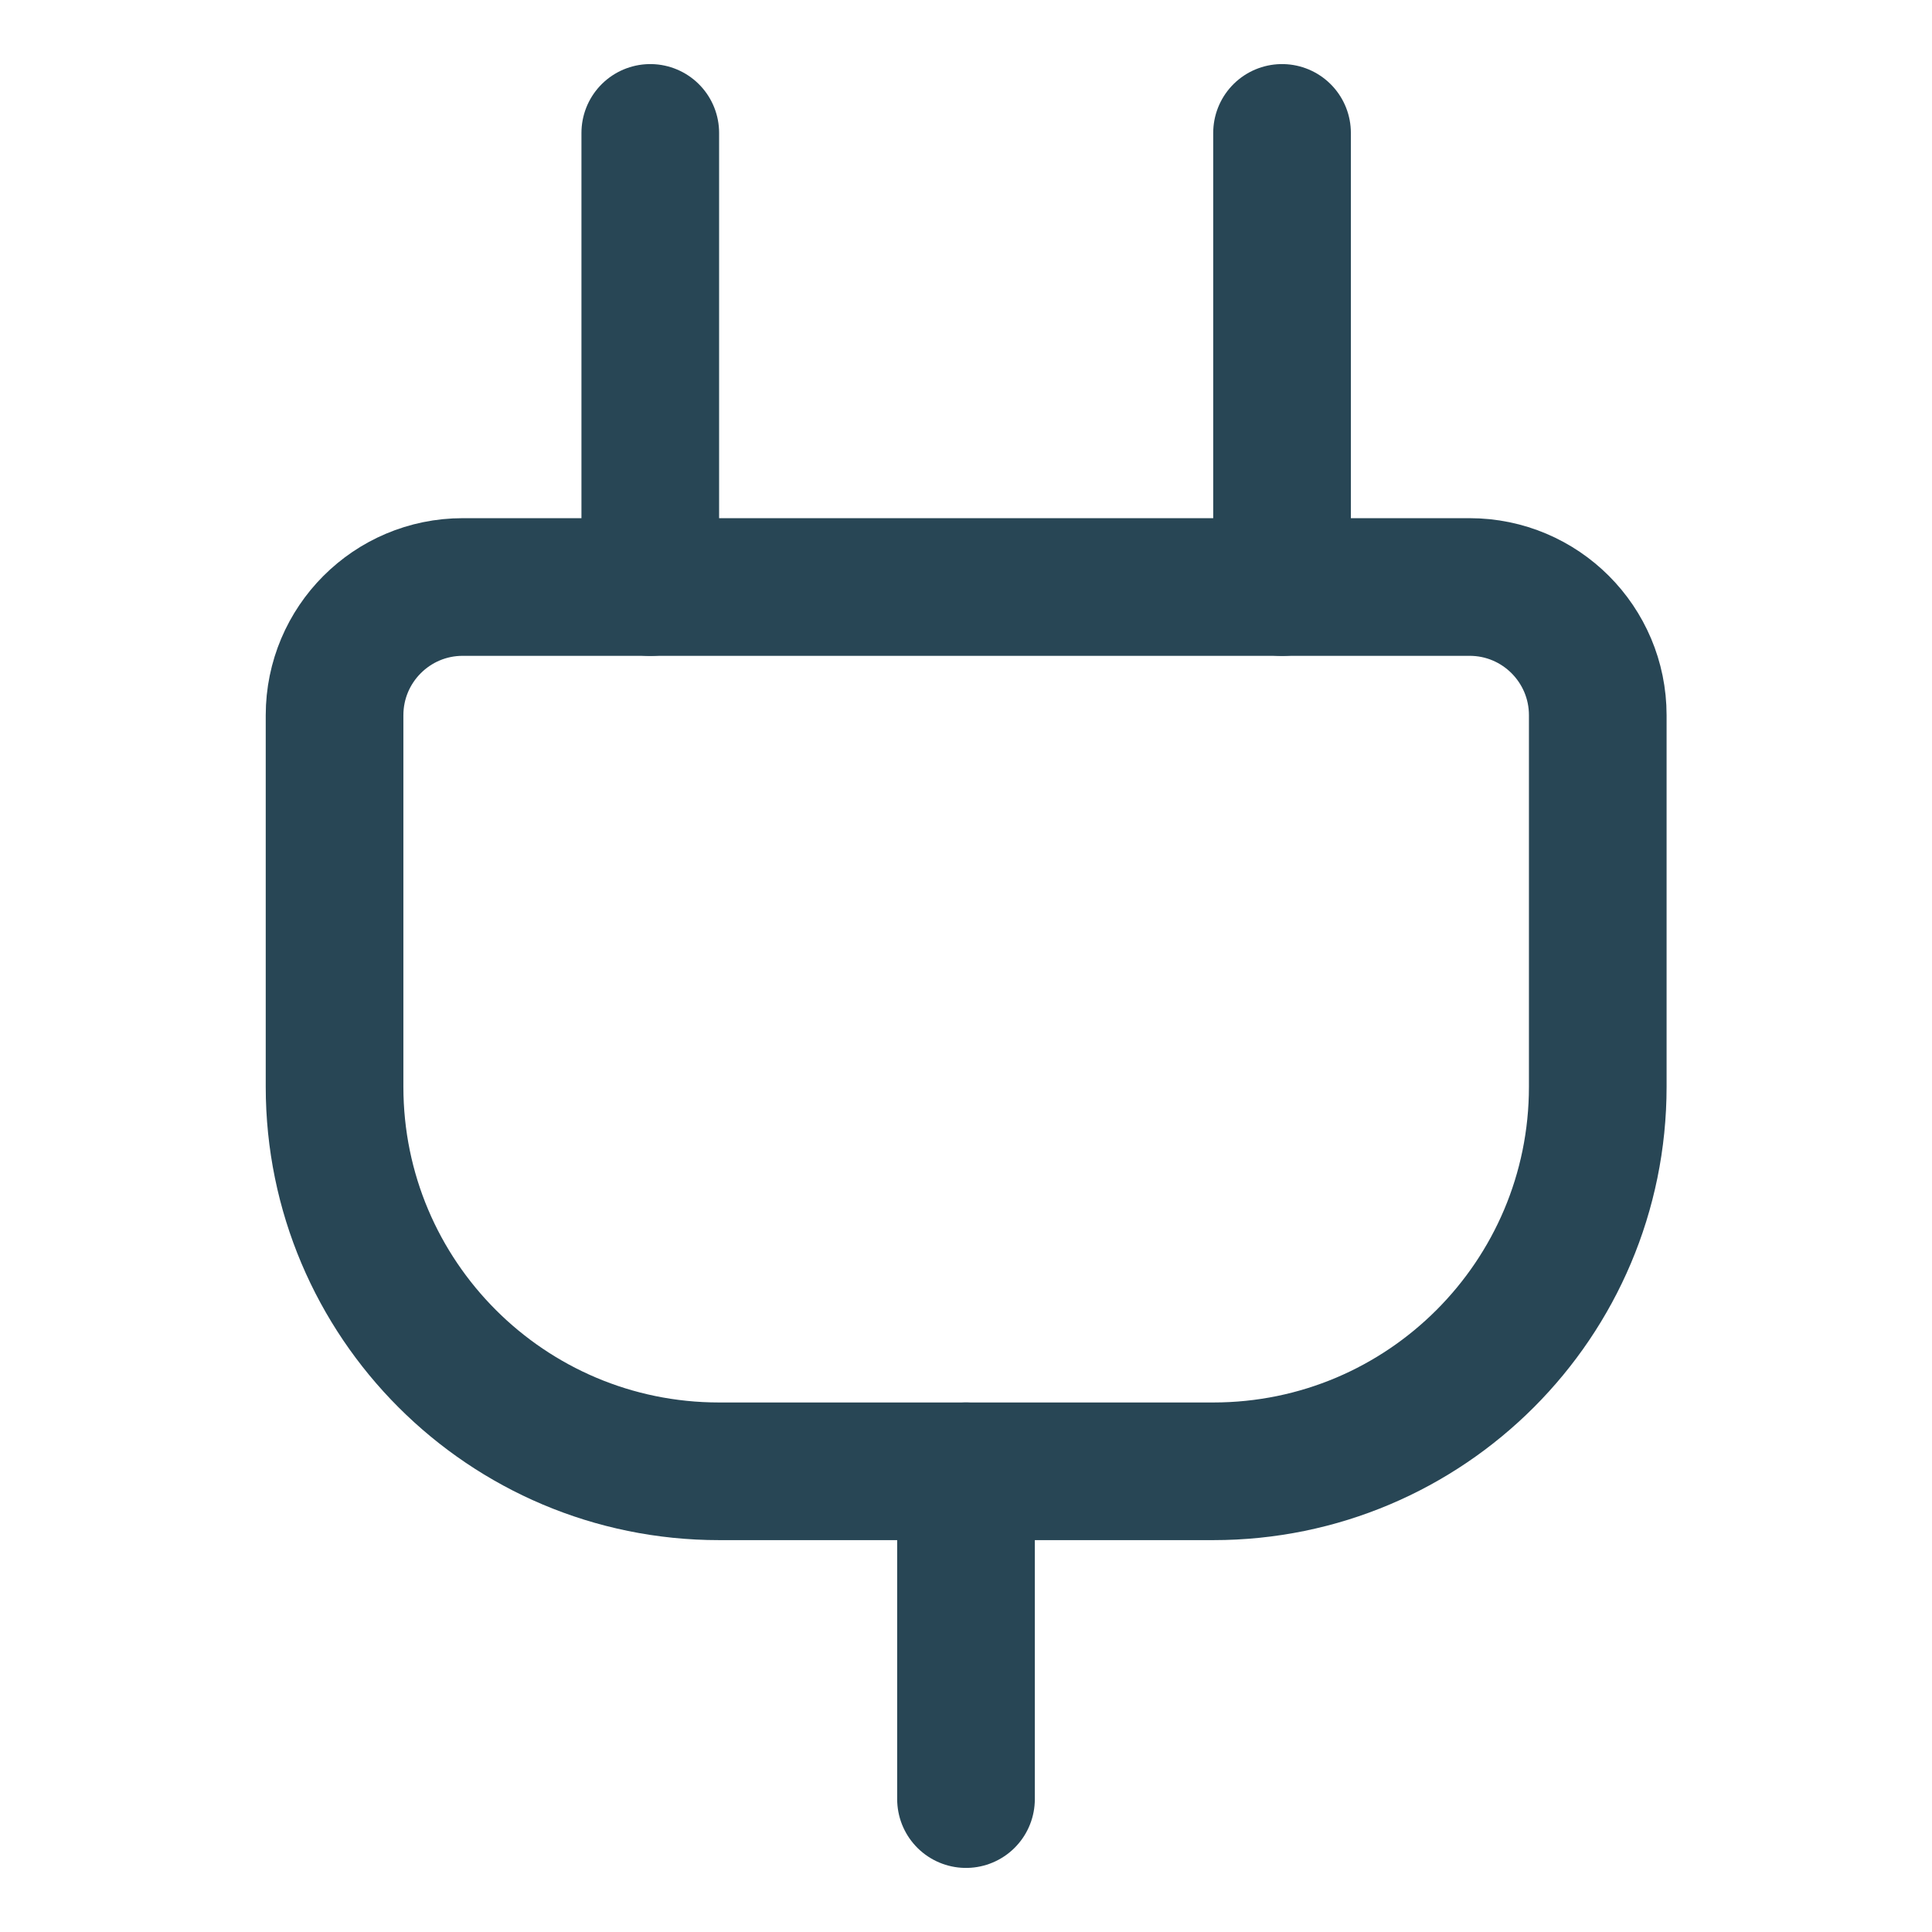 <svg width="24" height="24" viewBox="0 0 24 24" fill="none" xmlns="http://www.w3.org/2000/svg">
<path d="M15.072 18.277H8.933C6.295 18.277 4.156 16.138 4.156 13.5V8.885C4.156 8.005 4.869 7.292 5.748 7.292H18.256C19.135 7.292 19.848 8.005 19.848 8.885V13.5C19.848 16.138 17.71 18.277 15.072 18.277Z" stroke="#284655" stroke-width="1.71" stroke-linecap="round" stroke-linejoin="round"/>
<path d="M8.078 7.293V1.651" stroke="#284655" stroke-width="1.71" stroke-linecap="round" stroke-linejoin="round"/>
<path d="M15.926 7.293V1.651" stroke="#284655" stroke-width="1.71" stroke-linecap="round" stroke-linejoin="round"/>
<path d="M12 18.277V22.349" stroke="#284655" stroke-width="1.71" stroke-linecap="round" stroke-linejoin="round"/>
</svg>
